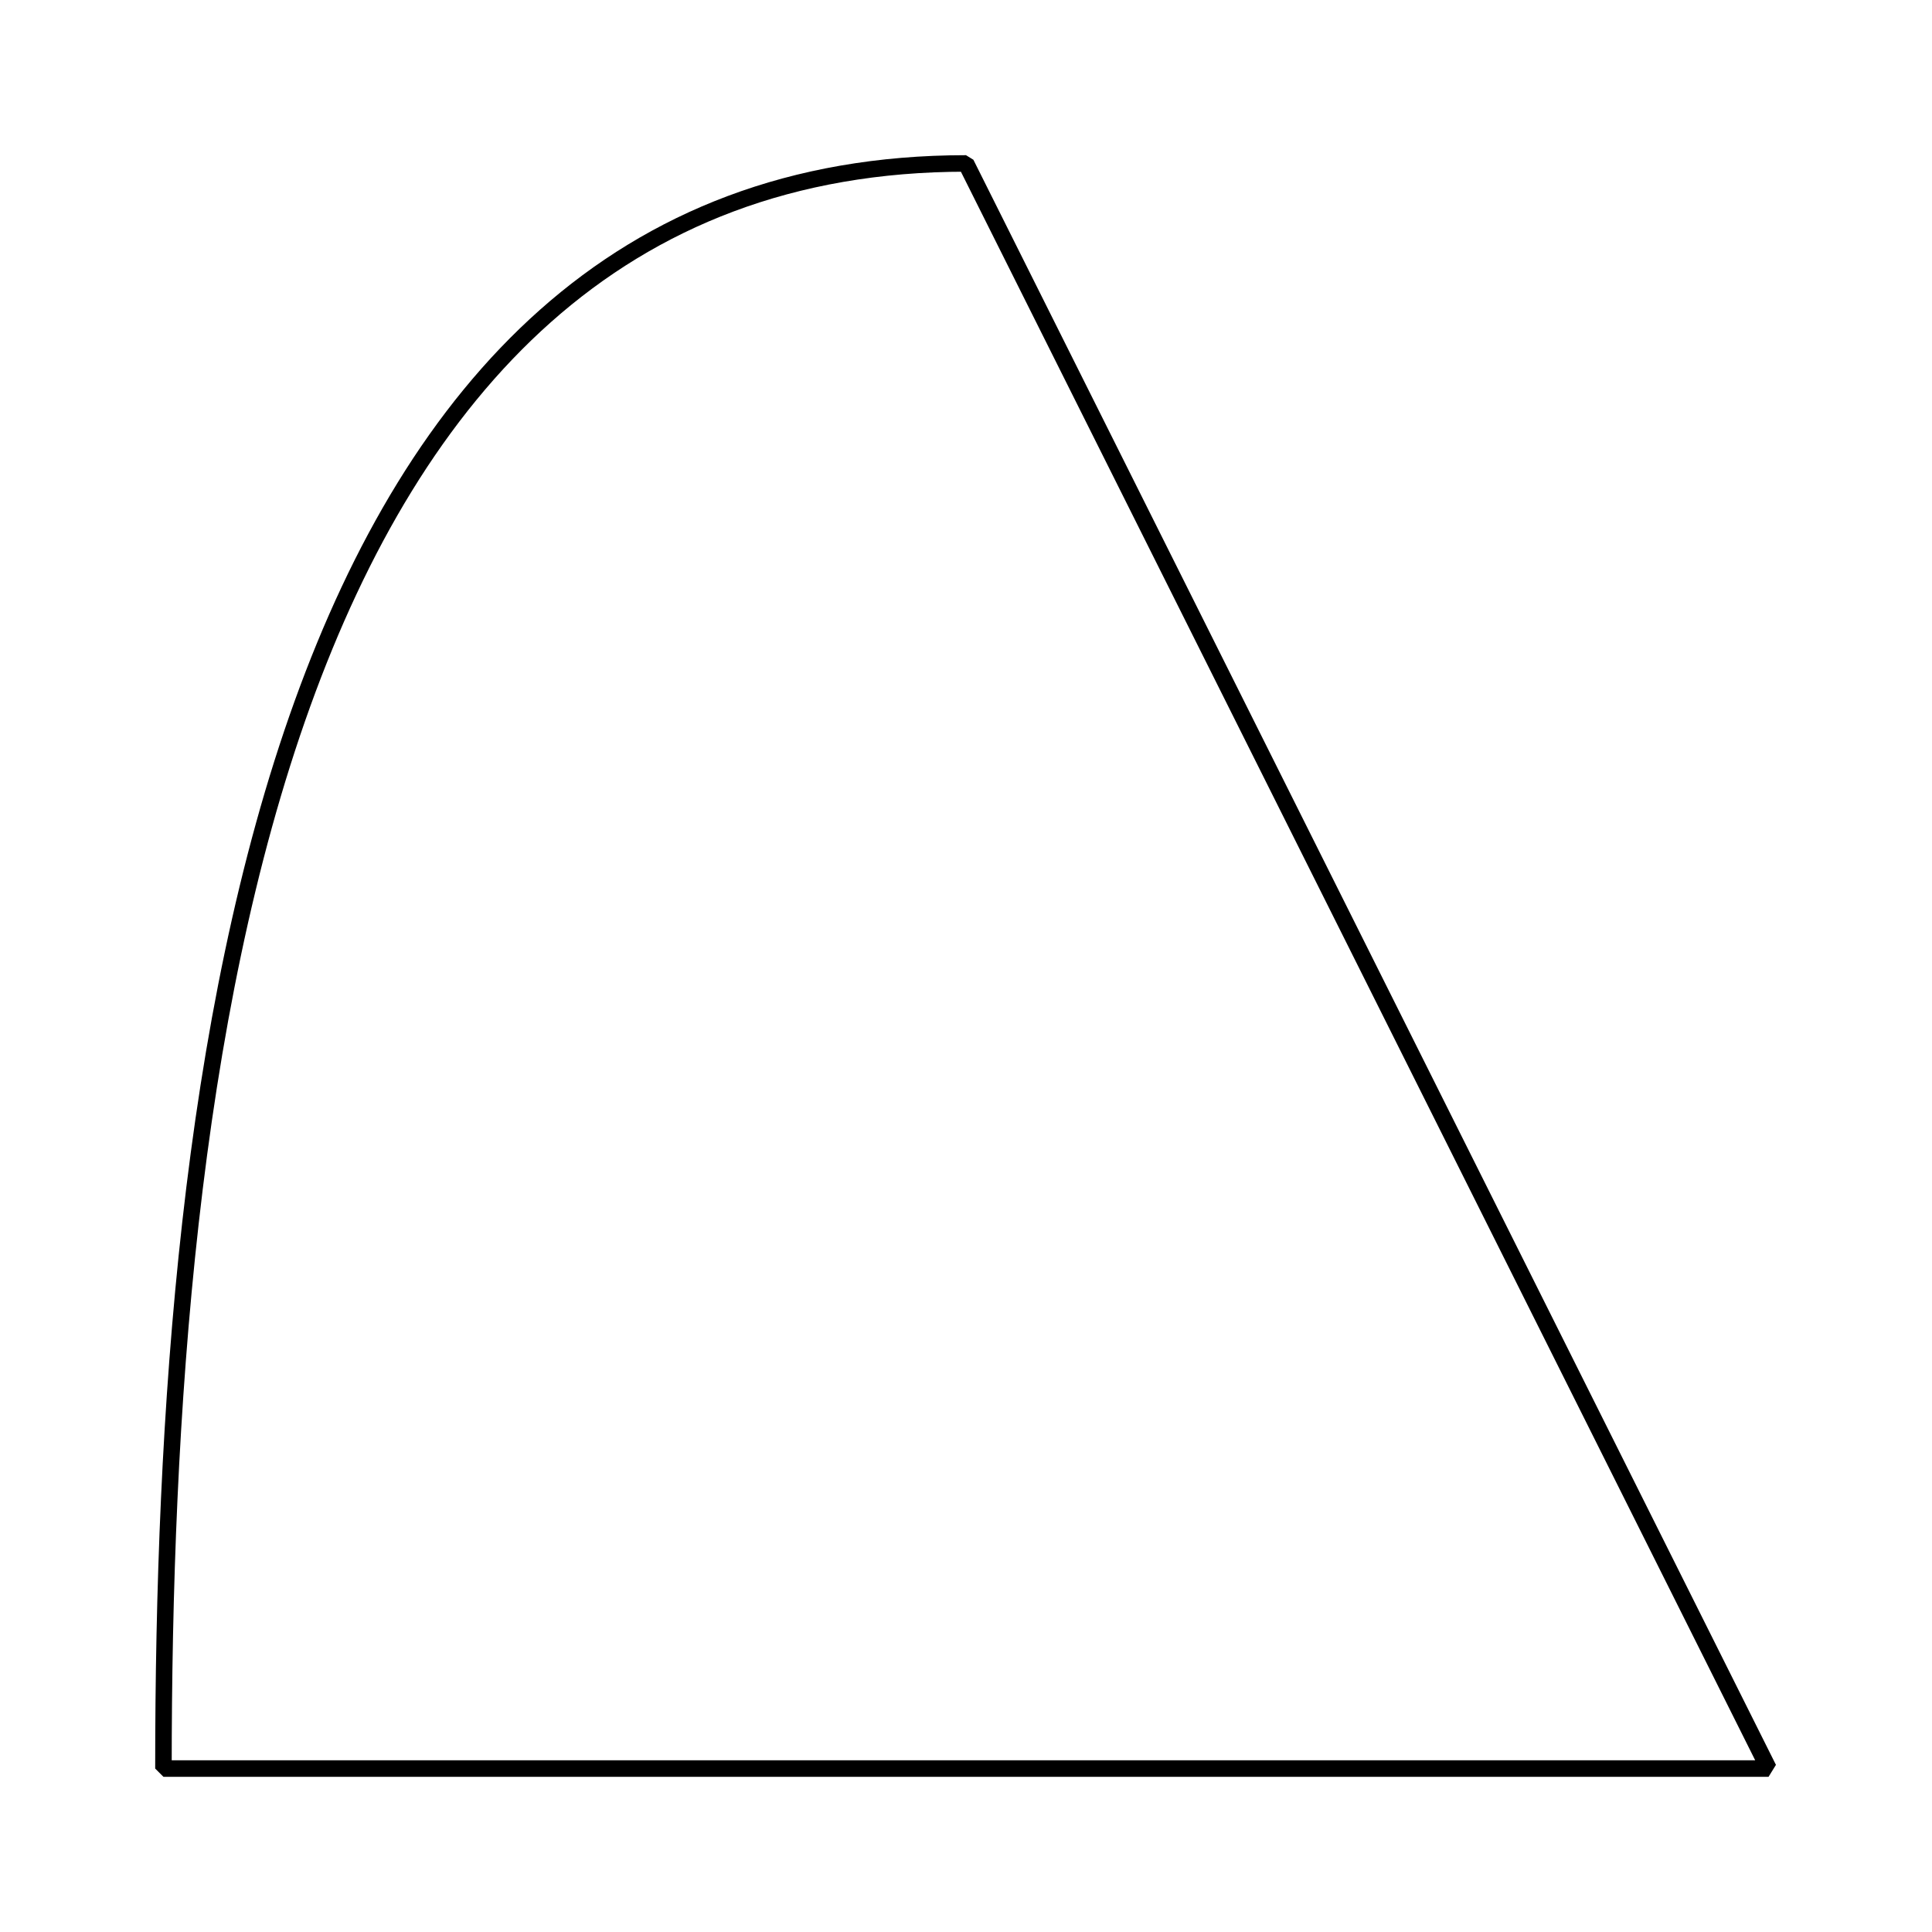 <?xml version='1.0' encoding='UTF-8'?>
<!-- This file was generated by dvisvgm 2.1.3 -->
<svg height='117pt' version='1.1' viewBox='-72 -72 117 117' width='117pt' xmlns='http://www.w3.org/2000/svg' xmlns:xlink='http://www.w3.org/1999/xlink'>
<defs>
<clipPath id='clip1'>
<path d='M-72 45V-72H45V45ZM45 -72'/>
</clipPath>
</defs>
<g id='page1'>
<path clip-path='url(#clip1)' d='M-62.102 35.102C-62.102 -7.254 -55.855 -62.102 -13.5 -62.102L35.102 35.102Z' fill='none' stroke='#000000' stroke-linejoin='bevel' stroke-miterlimit='10.037' stroke-width='1'/>
</g>
</svg>